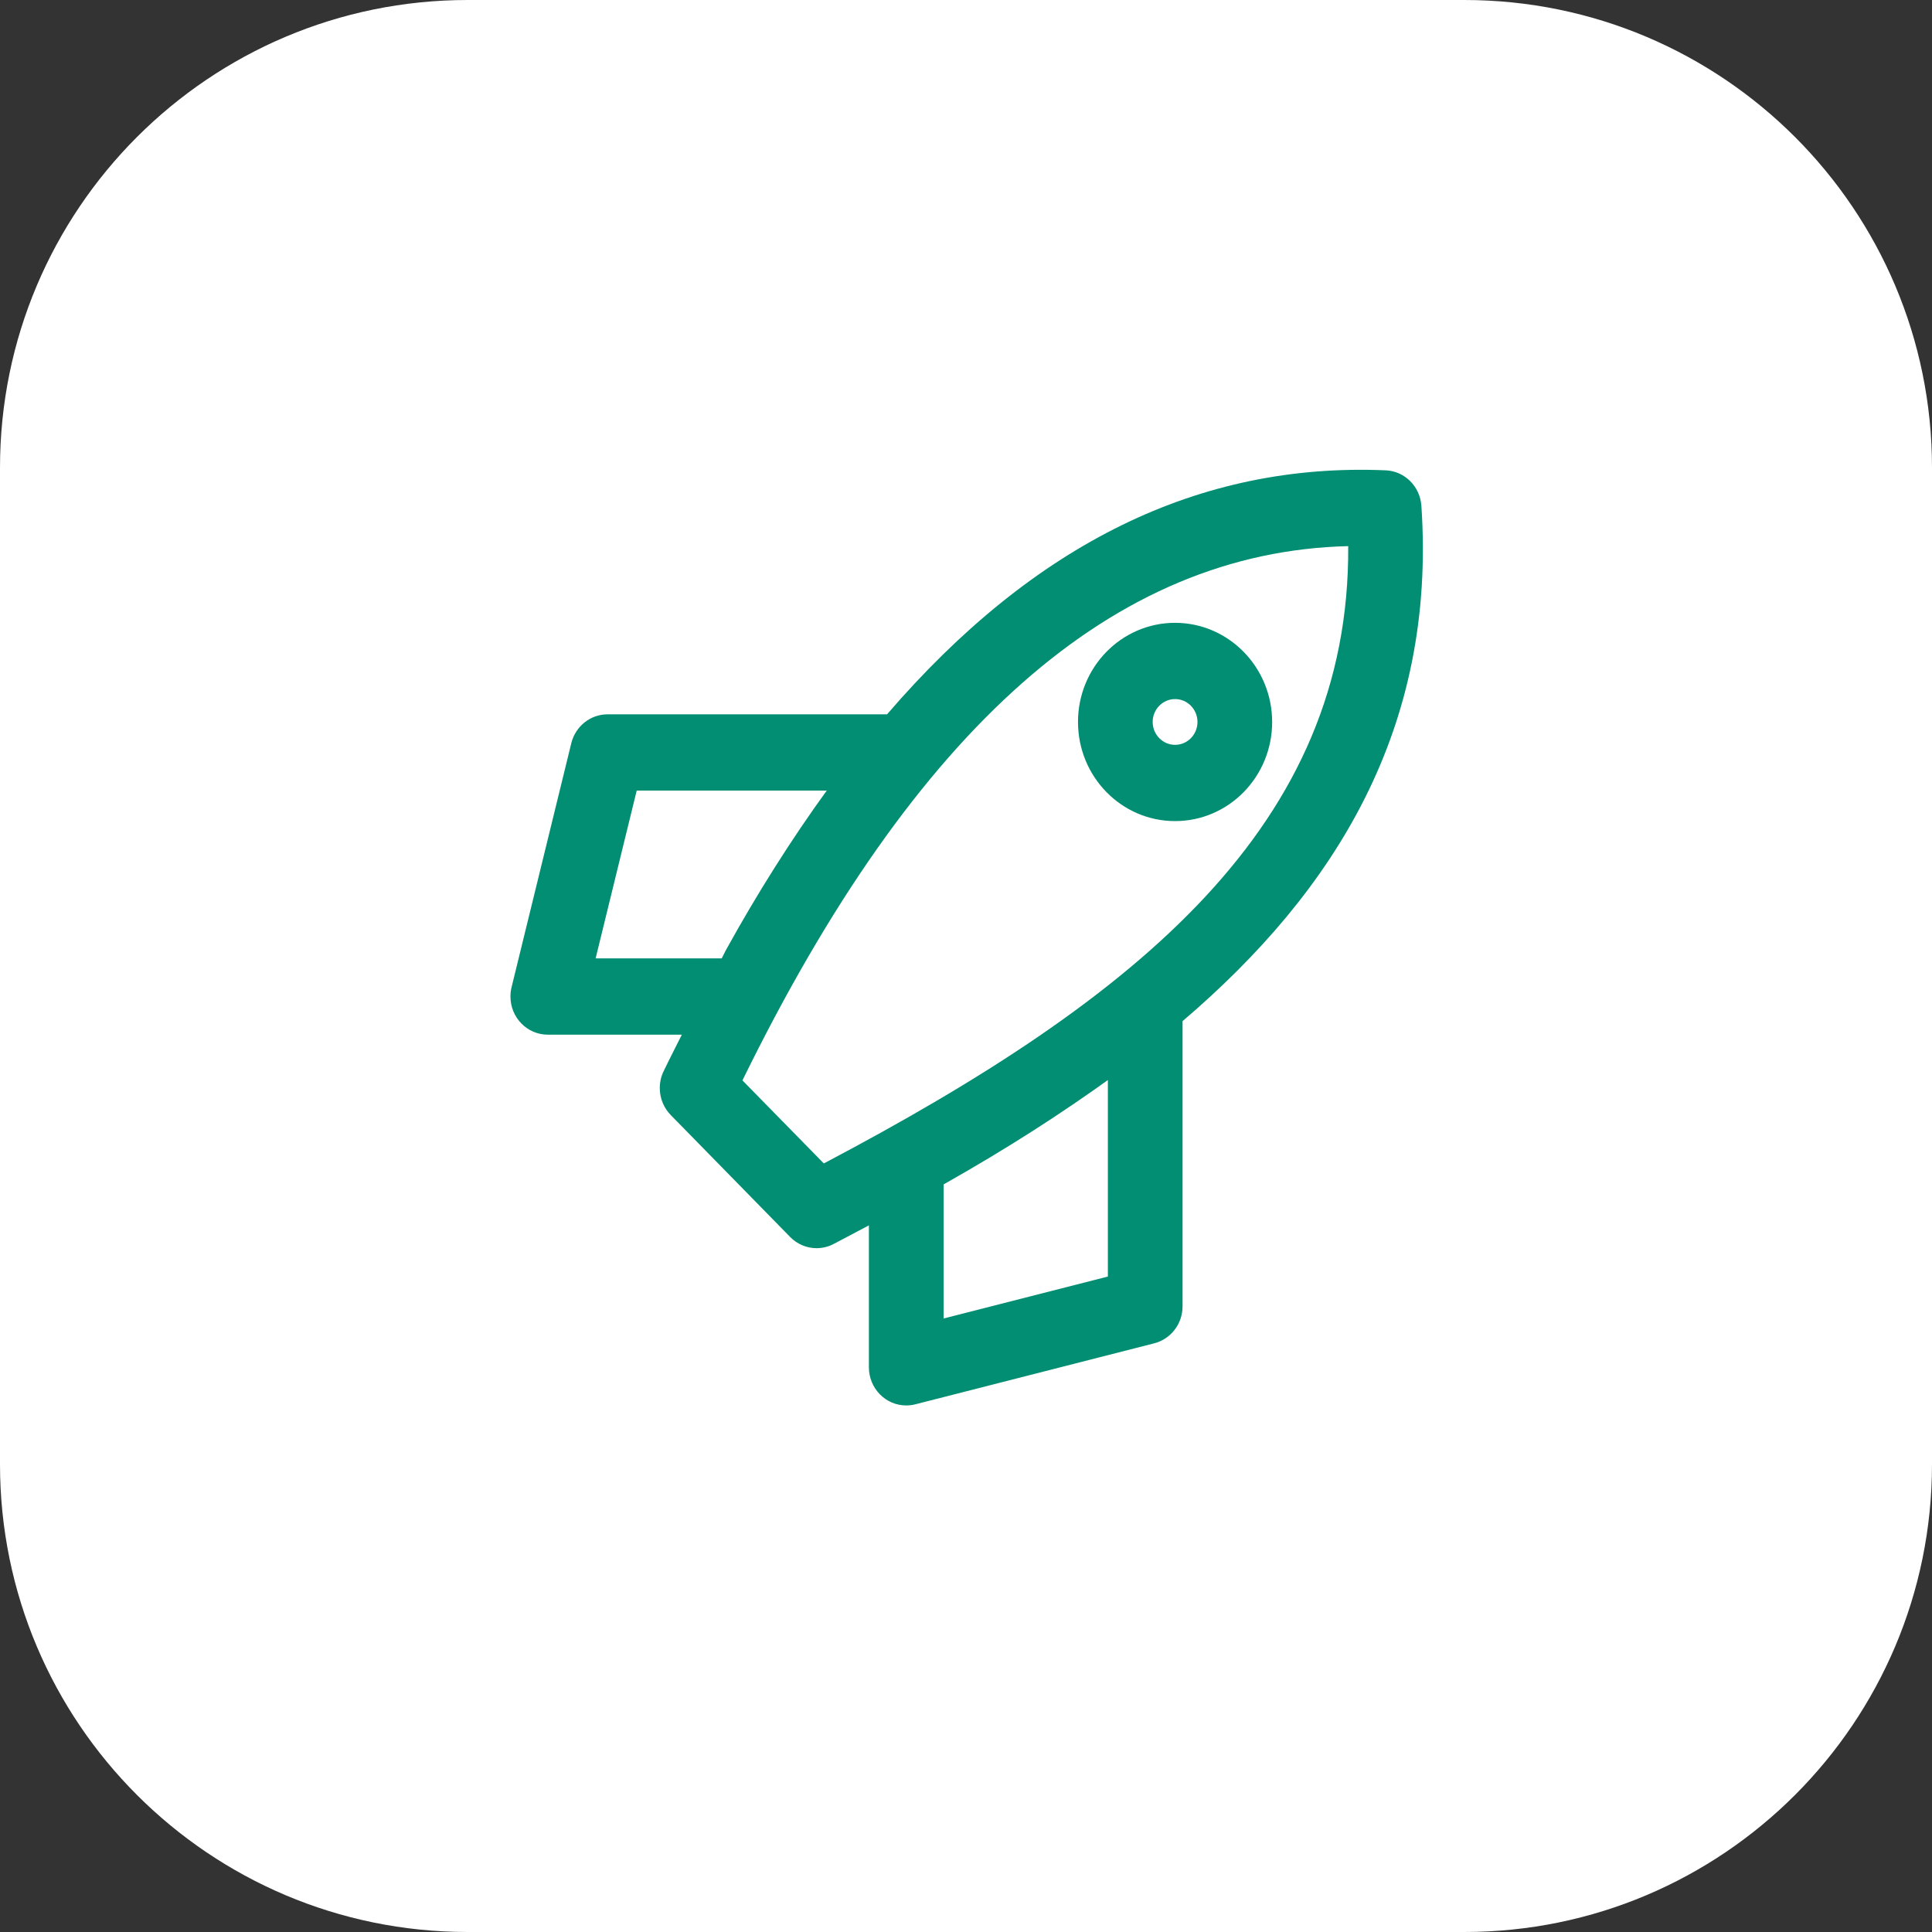 <?xml version="1.0" encoding="UTF-8"?> <svg xmlns="http://www.w3.org/2000/svg" width="95" height="95" viewBox="0 0 95 95" fill="none"><rect x="0" y="0" width="95" height="95" fill="#333333" stroke="none"/> <path d="M0 72V23C0 10.297 10.297 0 23 0H72C84.703 0 95 10.297 95 23V72C95 84.703 84.703 95 72 95H23C10.297 95 0 84.703 0 72Z" fill="white"></path> <path d="M69.892 24.871C69.826 23.922 69.077 23.17 68.146 23.127H68.141C59.004 22.735 50.873 26.694 43.618 35.125H29.873C29.017 35.125 28.299 35.724 28.094 36.533L28.091 36.547L25.154 48.547C25.119 48.684 25.1 48.84 25.1 49.002C25.1 50.036 25.922 50.877 26.936 50.877H33.527C33.228 51.478 32.925 52.059 32.628 52.681C32.511 52.921 32.443 53.203 32.443 53.502C32.443 54.019 32.649 54.489 32.981 54.828L38.856 60.828C39.188 61.166 39.648 61.375 40.153 61.375C40.455 61.375 40.74 61.3 40.993 61.168L40.983 61.172C41.567 60.87 42.145 60.559 42.725 60.252V67.234C42.726 68.269 43.547 69.108 44.56 69.109C44.562 69.109 44.563 69.109 44.566 69.109C44.722 69.109 44.873 69.088 45.019 69.05L45.007 69.053L56.757 66.053C57.562 65.844 58.148 65.109 58.148 64.236V50.212C65.659 43.801 70.635 35.816 69.892 24.871ZM29.288 47.125L31.308 38.875H40.652C38.94 41.234 37.231 43.93 35.686 46.733L35.488 47.125H29.288ZM54.476 62.77L46.398 64.832V58.24C49.575 56.446 52.214 54.743 54.754 52.909L54.476 53.099V62.77ZM40.51 57.209L36.507 53.125C45.016 35.749 54.782 27.131 66.294 26.854C66.383 40.532 56.081 49.006 40.508 57.208L40.51 57.209ZM57.781 30.625C55.144 30.625 53.007 32.807 53.007 35.5C53.007 38.193 55.144 40.375 57.781 40.375C60.417 40.375 62.554 38.193 62.554 35.5C62.551 32.809 60.416 30.628 57.781 30.625ZM57.781 36.625C57.173 36.625 56.679 36.121 56.679 35.5C56.679 34.879 57.173 34.375 57.781 34.375C58.389 34.375 58.882 34.879 58.882 35.5C58.882 36.121 58.389 36.625 57.781 36.625Z" fill="#028E73"></path> </svg> 